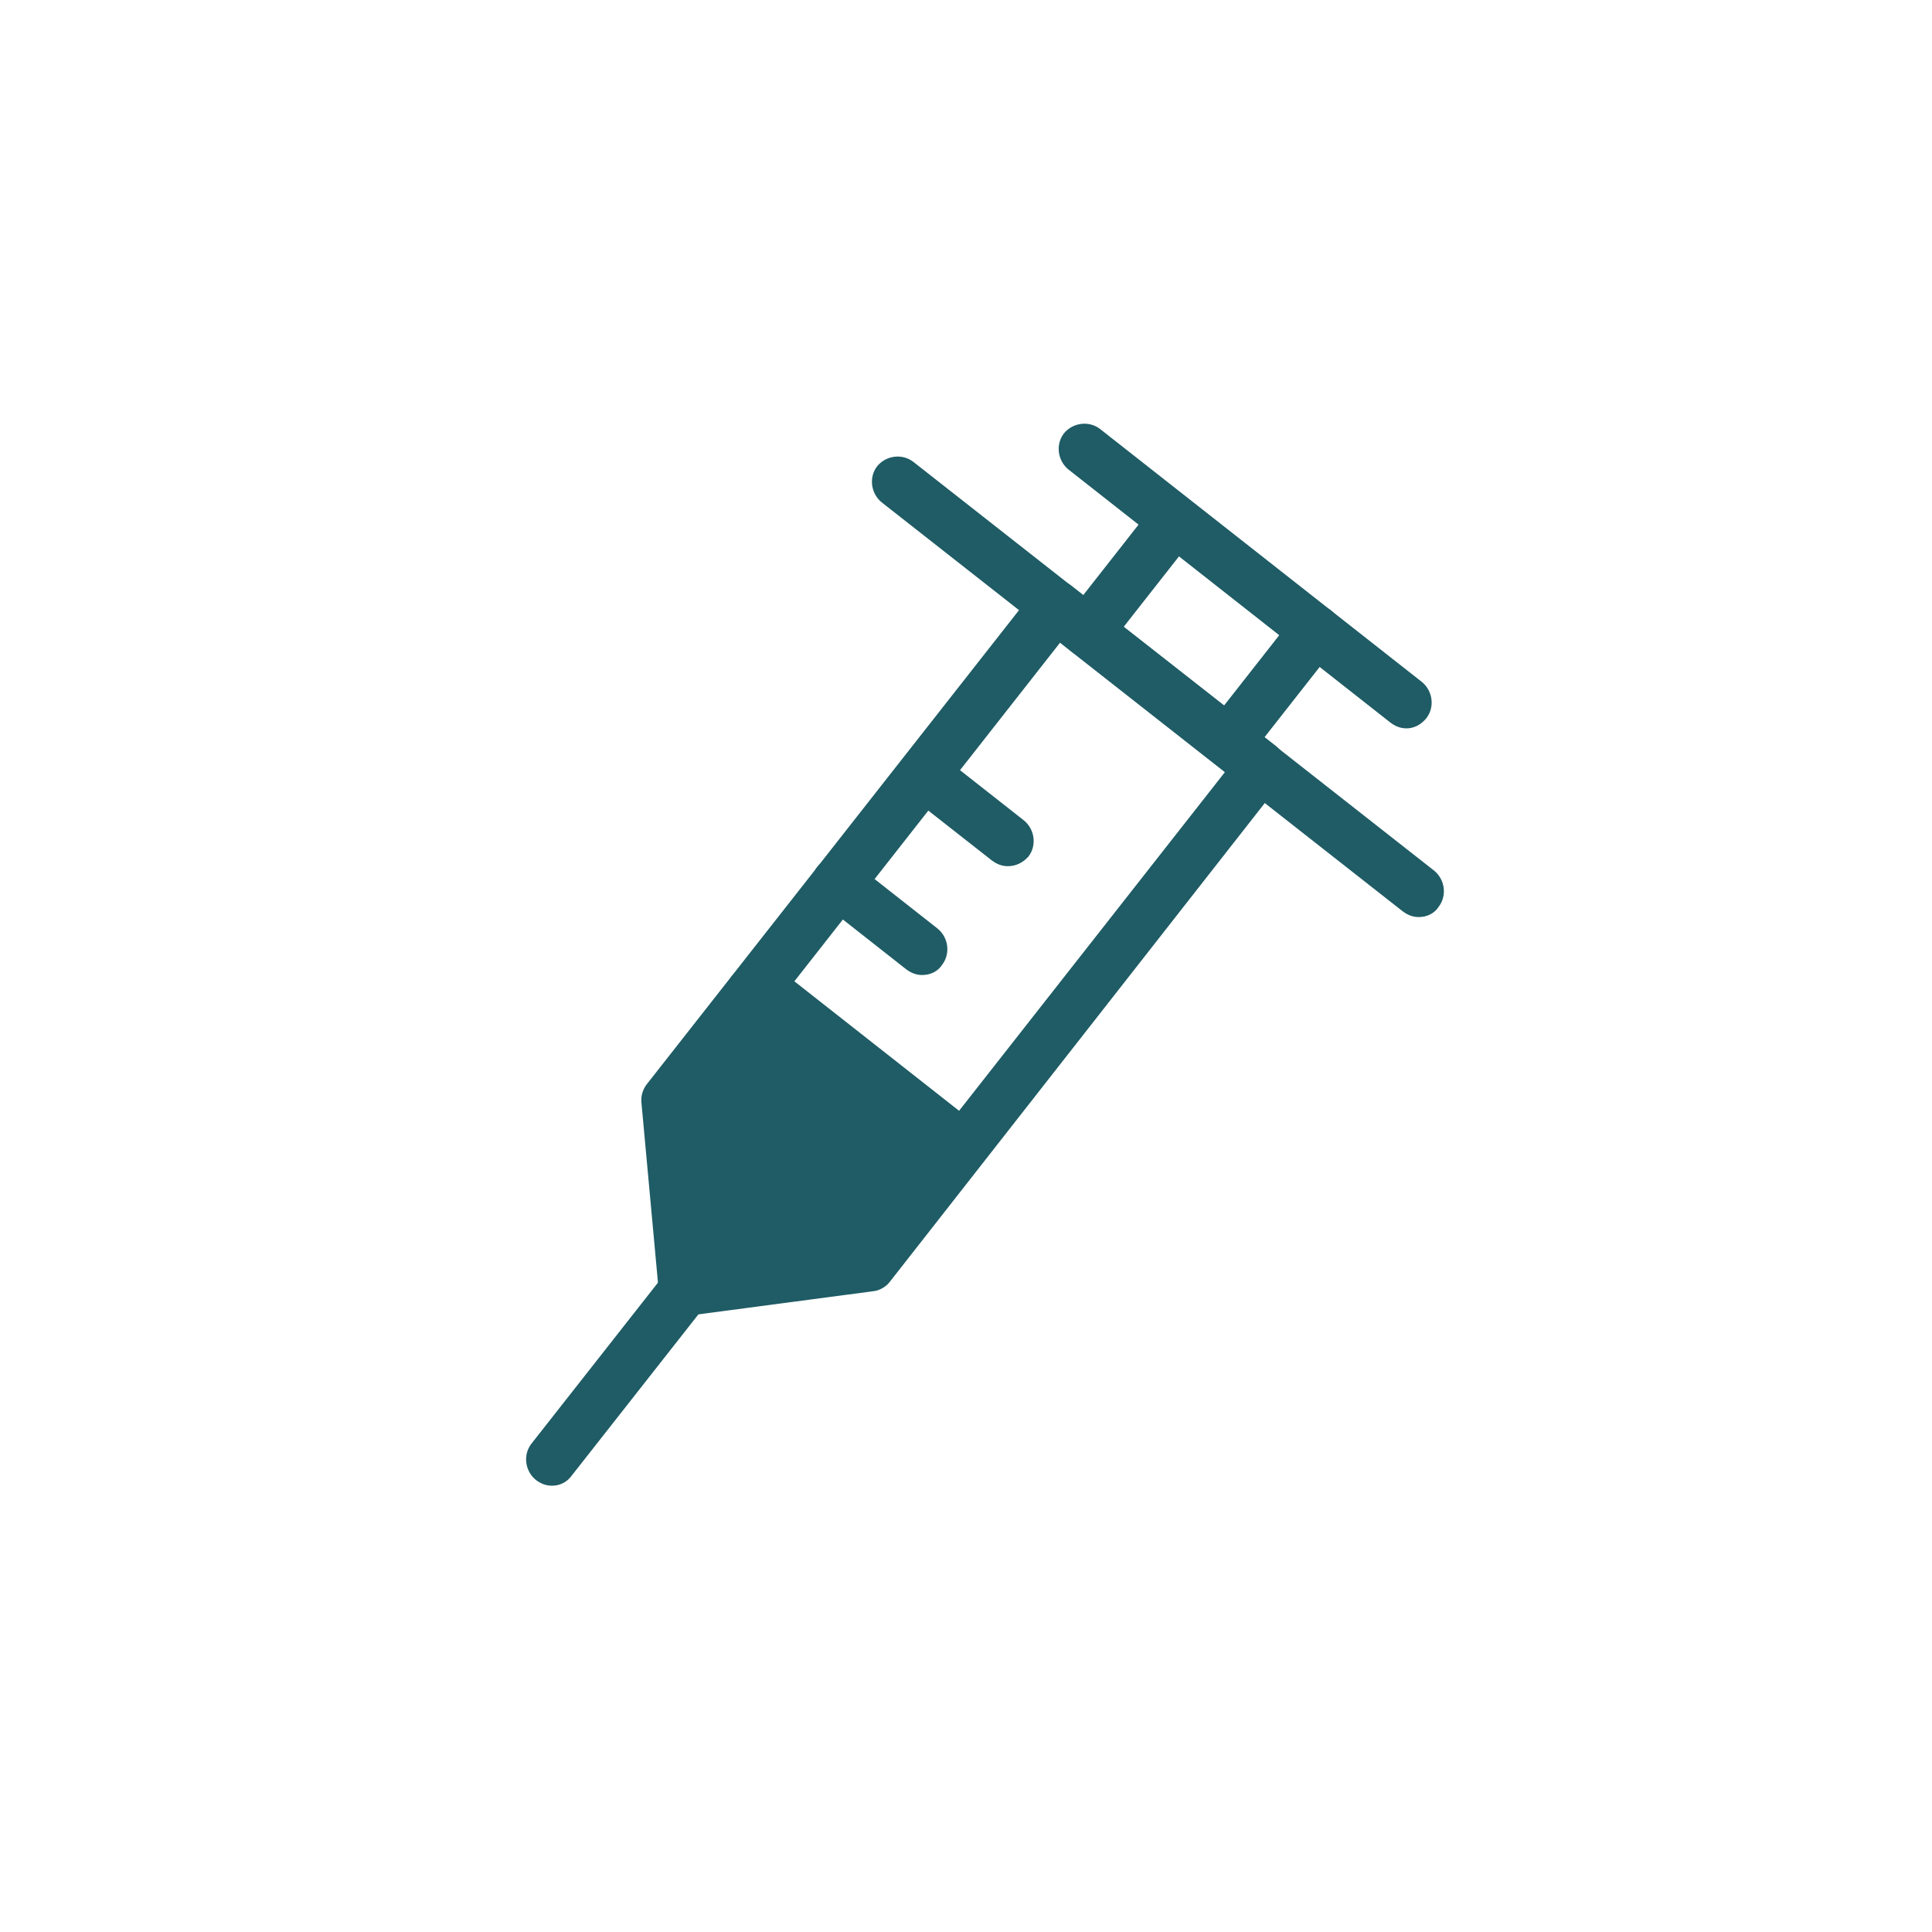 <?xml version="1.0" encoding="utf-8"?>
<!-- Generator: Adobe Illustrator 25.2.3, SVG Export Plug-In . SVG Version: 6.00 Build 0)  -->
<svg version="1.1" id="Layer_1" xmlns="http://www.w3.org/2000/svg" xmlns:xlink="http://www.w3.org/1999/xlink" x="0px" y="0px"
	 viewBox="0 0 300 300" style="enable-background:new 0 0 300 300;" xml:space="preserve">
<style type="text/css">
	.st0{fill:#1F5C65;}
</style>
<g>
	<g>
		<path class="st0" d="M106.3,204.3c-0.9,0-1.8-0.3-2.5-0.9c-0.8-0.7-1.4-1.7-1.5-2.8l-2.7-29.4c-0.1-1,0.2-2,0.8-2.8l60.3-76.8
			c1.4-1.7,3.9-2,5.6-0.7l31.9,25c0.8,0.7,1.4,1.6,1.5,2.7s-0.2,2.1-0.8,2.9L138.2,199c-0.6,0.8-1.6,1.4-2.6,1.5l-28.7,3.8
			C106.7,204.3,106.5,204.3,106.3,204.3z M107.8,172.2l2.2,23.7l22.9-3l57.3-73l-25.6-20.1L107.8,172.2z"/>
	</g>
	<g>
		<path class="st0" d="M85.7,230.7c-0.9,0-1.7-0.3-2.5-0.9c-1.7-1.4-2-3.9-0.7-5.6l22-28c1.4-1.7,3.9-2,5.6-0.7
			c1.7,1.4,2,3.9,0.7,5.6l-22,28C88,230.2,86.9,230.7,85.7,230.7z"/>
	</g>
	<g>
		<path class="st0" d="M220.3,142.4c-0.9,0-1.7-0.3-2.5-0.9L136.9,78c-1.7-1.4-2-3.9-0.7-5.6c1.4-1.7,3.9-2,5.6-0.7l80.9,63.5
			c1.7,1.4,2,3.9,0.7,5.6C222.7,141.9,221.5,142.4,220.3,142.4z"/>
	</g>
	<g>
		<path class="st0" d="M156.5,134.5c-0.9,0-1.7-0.3-2.5-0.9l-13-10.2c-1.7-1.4-2-3.9-0.7-5.6c1.4-1.7,3.9-2,5.6-0.7l13.1,10.3
			c1.7,1.4,2,3.9,0.7,5.6C158.8,134,157.7,134.5,156.5,134.5z"/>
	</g>
	<g>
		<path class="st0" d="M143.2,151.4c-0.9,0-1.7-0.3-2.5-0.9l-13.1-10.3c-1.7-1.4-2-3.9-0.7-5.6c1.4-1.7,3.9-2,5.6-0.7l13.1,10.3
			c1.7,1.4,2,3.9,0.7,5.6C145.6,150.9,144.4,151.4,143.2,151.4z"/>
	</g>
	<g>
		<path class="st0" d="M129.9,168.4c-0.9,0-1.7-0.3-2.5-0.9l-13.1-10.3c-1.7-1.4-2-3.9-0.7-5.6c1.4-1.7,3.9-2,5.6-0.7l13.1,10.3
			c1.7,1.4,2,3.9,0.7,5.6C132.3,167.9,131.1,168.4,129.9,168.4z"/>
	</g>
	<g>
		<path class="st0" d="M218.4,113.1c-0.9,0-1.7-0.3-2.5-0.9l-50-39.3c-1.7-1.4-2-3.9-0.7-5.6c1.4-1.7,3.9-2,5.6-0.7l50,39.3
			c1.7,1.4,2,3.9,0.7,5.6C220.7,112.5,219.6,113.1,218.4,113.1z"/>
	</g>
	<g>
		<g>
			<path class="st0" d="M190.8,119.2c-0.9,0-1.7-0.3-2.5-0.9c-1.7-1.4-2-3.9-0.7-5.6l13.5-17.2c1.4-1.7,3.9-2,5.6-0.7
				c1.7,1.4,2,3.9,0.7,5.6l-13.5,17.2C193.1,118.7,192,119.2,190.8,119.2z"/>
		</g>
		<g>
			<path class="st0" d="M168.9,102.1c-0.9,0-1.7-0.3-2.5-0.9c-1.7-1.4-2-3.9-0.7-5.6l13.5-17.2c1.4-1.7,3.9-2,5.6-0.7
				c1.7,1.4,2,3.9,0.7,5.6L172,100.5C171.3,101.5,170.1,102.1,168.9,102.1z"/>
		</g>
	</g>
	<g>
		<polygon class="st0" points="152,174.9 120.2,149.9 103.7,170.9 106.3,200.3 135,196.6 		"/>
	</g>
</g>
</svg>

